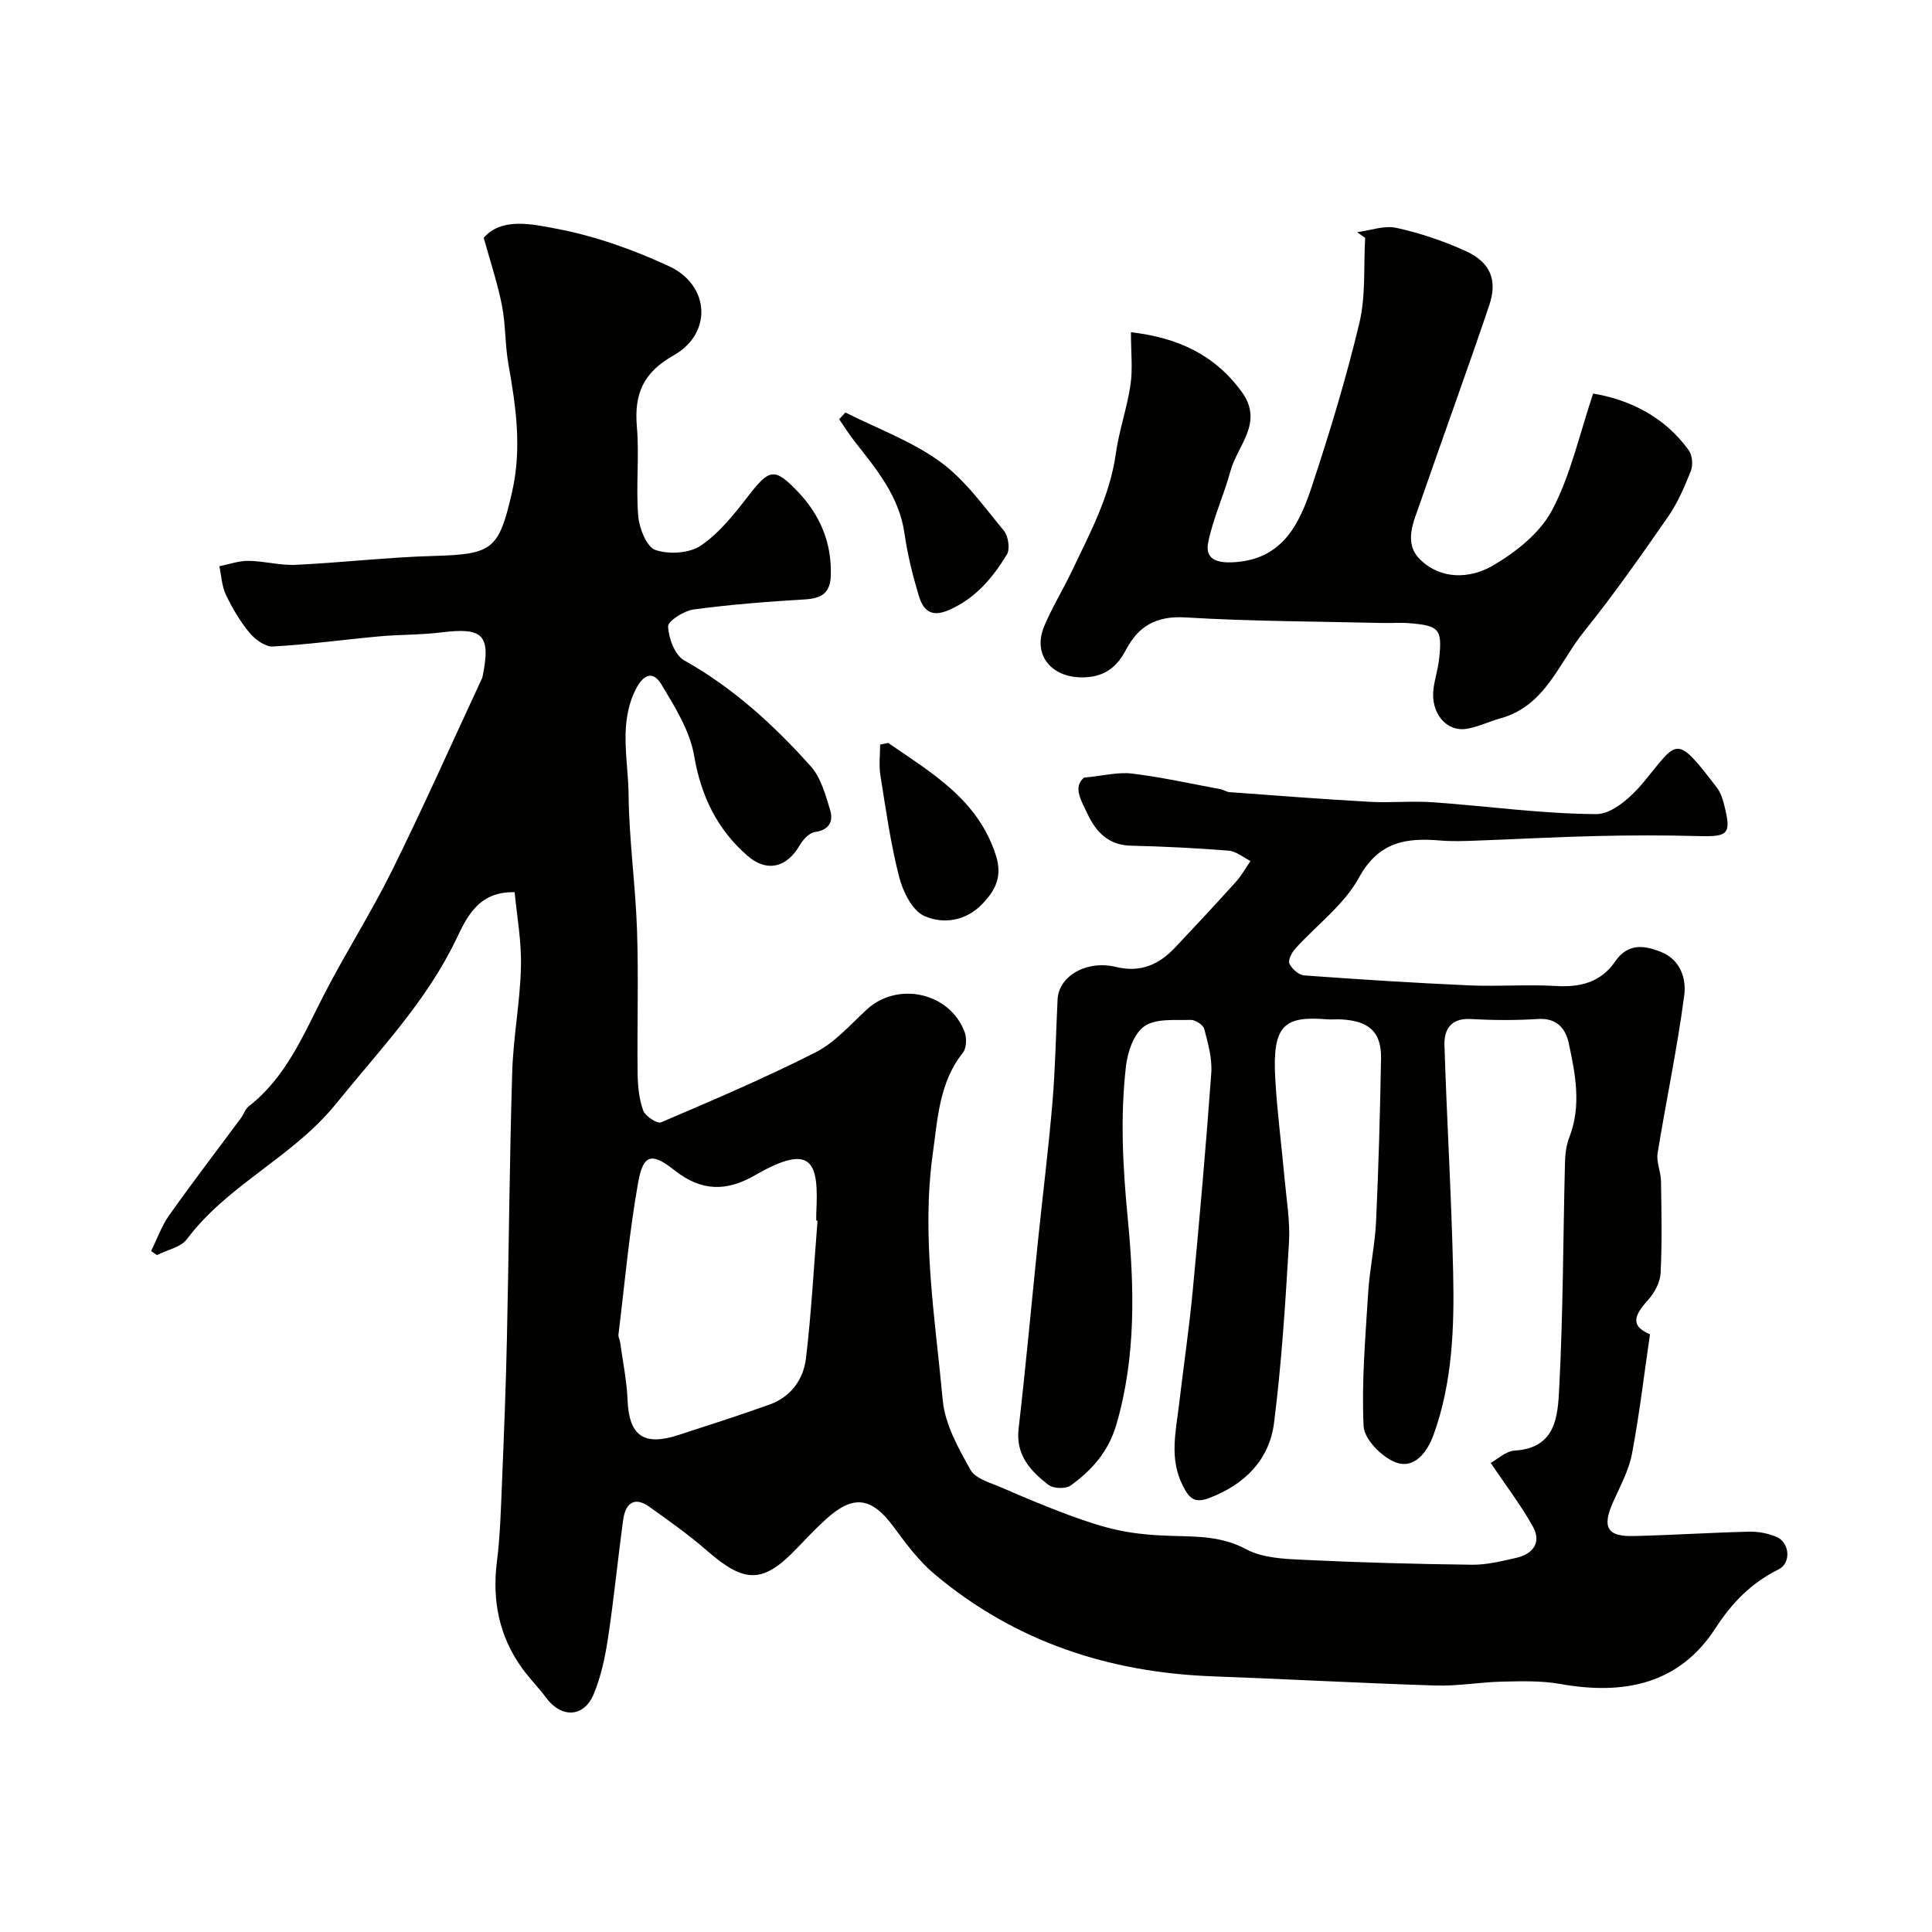 <svg enable-background="new 0 0 400 400" viewBox="0 0 400 400" xmlns="http://www.w3.org/2000/svg"><g fill="#010100"><path d="m106.55 184.72c-7.55-.2-9.96 5.29-12.09 9.73-6.23 12.98-15.99 23.06-24.87 34.05-8.97 11.11-22.4 16.72-30.88 28.04-1.27 1.7-4.11 2.24-6.22 3.31-.4-.28-.8-.56-1.2-.83 1.23-2.5 2.17-5.21 3.76-7.45 4.82-6.8 9.89-13.41 14.85-20.11.58-.78.88-1.85 1.61-2.42 7.73-6.01 11.28-14.76 15.57-23.1 4.48-8.71 9.78-17 14.12-25.77 6.4-12.94 12.27-26.14 18.37-39.24.14-.3.3-.61.36-.93 1.71-8.55.11-10.15-8.53-9.07-4.25.53-8.57.43-12.84.82-7.35.67-14.68 1.69-22.05 2.1-1.59.09-3.7-1.46-4.85-2.84-1.96-2.36-3.56-5.09-4.89-7.87-.85-1.78-.93-3.93-1.36-5.91 2.02-.4 4.05-1.14 6.06-1.11 3.27.04 6.55.98 9.79.82 9.55-.45 19.07-1.58 28.61-1.84 12.14-.34 13.41-1.33 16.13-13.16 2.07-8.97.85-17.67-.73-26.49-.72-4.03-.57-8.22-1.35-12.23-.87-4.46-2.34-8.81-3.77-13.98 3.65-4.26 9.95-2.86 15-1.9 8.01 1.51 15.95 4.34 23.37 7.78 8.45 3.91 9.02 13.89.97 18.44-6.36 3.59-8.21 8.01-7.63 14.81.53 6.12-.23 12.35.28 18.48.21 2.53 1.73 6.37 3.55 7.01 2.78.97 7.07.7 9.43-.91 3.86-2.64 6.95-6.57 9.87-10.35 4.28-5.53 5.38-5.86 10.2-.8 4.59 4.82 7.03 10.54 6.82 17.34-.11 3.64-1.91 4.75-5.32 4.96-7.7.46-15.42 1.05-23.06 2.08-2 .27-5.36 2.38-5.31 3.53.11 2.44 1.41 5.94 3.33 7.01 10.15 5.69 18.55 13.38 26.19 21.91 2.12 2.37 3.08 5.94 4.04 9.12.68 2.26-.16 4.09-3.14 4.51-1.17.16-2.47 1.54-3.14 2.7-2.66 4.65-6.83 5.74-10.88 2.19-6.24-5.46-9.58-12.33-11.01-20.69-.89-5.18-3.99-10.13-6.78-14.77-1.86-3.09-3.89-1.83-5.36 1.14-3.49 7.06-1.5 14.48-1.43 21.69.1 9.38 1.44 18.73 1.75 28.11.33 9.85 0 19.71.12 29.57.03 2.59.29 5.3 1.15 7.7.42 1.18 2.91 2.81 3.7 2.47 10.77-4.6 21.56-9.2 31.99-14.49 3.99-2.03 7.19-5.71 10.57-8.84 6.4-5.94 17.26-3.57 20.3 4.65.46 1.24.39 3.31-.36 4.26-4.92 6.15-5.23 13.73-6.23 20.86-2.39 17.09.48 34.14 2.06 51.12.46 4.96 3.23 9.9 5.75 14.4 1.03 1.84 4.12 2.65 6.4 3.64 4.57 2 9.19 3.93 13.87 5.67 3.49 1.29 7.05 2.5 10.69 3.25 3.52.72 7.18 1 10.78 1.1 5.27.15 10.31.06 15.35 2.77 3.4 1.83 7.9 2 11.94 2.19 11.59.56 23.2.87 34.8 1.01 3.06.04 6.16-.75 9.18-1.43 3.48-.79 5.23-3.21 3.43-6.45-2.51-4.51-5.7-8.65-8.75-13.19 1.33-.72 3.12-2.46 5.02-2.57 8.52-.51 8.87-7.21 9.16-12.79.82-15.57.81-31.19 1.2-46.78.04-1.76.26-3.62.89-5.25 2.56-6.57 1.27-13.12-.12-19.58-.64-2.96-2.5-5.21-6.34-4.95-4.65.3-9.34.27-13.99.01-4.08-.22-5.49 2.2-5.39 5.41.49 15.71 1.46 31.4 1.8 47.11.25 11.33-.14 22.73-4.05 33.55-1.2 3.32-3.85 7.27-7.91 5.69-2.84-1.1-6.45-4.78-6.58-7.45-.44-9.21.38-18.5.95-27.74.31-4.9 1.4-9.75 1.63-14.65.52-11.26.83-22.53 1.03-33.8.11-5.93-3.07-7.73-8.18-8.04-1-.06-2.01.06-3-.02-8.85-.72-11.36 1.14-10.72 12.3.39 6.88 1.3 13.74 1.92 20.61.4 4.43 1.18 8.9.92 13.3-.74 12.46-1.52 24.95-3.09 37.32-.97 7.65-6.02 12.75-13.38 15.56-3.09 1.18-4.18.11-5.52-2.55-2.83-5.59-1.43-11.19-.77-16.82.92-7.8 2.07-15.58 2.82-23.4 1.43-15.05 2.76-30.1 3.85-45.18.22-3.01-.67-6.16-1.45-9.14-.22-.85-1.86-1.91-2.82-1.88-3.26.1-7.17-.34-9.56 1.3-2.19 1.5-3.49 5.32-3.83 8.28-1.21 10.46-.66 20.84.36 31.42 1.37 14.16 1.78 28.68-2.36 42.82-1.63 5.58-5.07 9.41-9.45 12.58-1.03.74-3.61.65-4.63-.15-3.69-2.87-6.78-6.15-6.15-11.62 1.49-12.88 2.66-25.79 3.99-38.68 1-9.63 2.2-19.24 3.02-28.89.6-7.08.71-14.2 1.06-21.3.24-4.84 5.98-8.21 12.12-6.72 5.05 1.22 8.87-.49 12.19-4 4.25-4.5 8.47-9.03 12.61-13.63 1.17-1.29 2.02-2.86 3.02-4.31-1.5-.74-2.96-2.01-4.51-2.14-6.74-.54-13.5-.87-20.25-1.03-4.66-.11-7.21-2.83-8.98-6.58-1.27-2.69-3.1-5.56-.72-7.51 4.01-.38 7.05-1.2 9.95-.84 6.14.75 12.2 2.1 18.29 3.23.63.12 1.22.56 1.85.61 9.7.71 19.39 1.47 29.1 2.01 4.34.24 8.72-.22 13.06.09 11.29.8 22.56 2.4 33.84 2.45 3.27.01 7.26-3.59 9.71-6.55 7.15-8.64 6.54-10.3 15.2 1.04.75.98 1.2 2.26 1.5 3.48 1.57 6.2.97 6.75-5.32 6.58-7.03-.19-14.06-.17-21.09-.01-8.27.19-16.53.65-24.8.95-2.5.09-5.01.19-7.5-.02-7.11-.61-12.8.23-16.89 7.71-3.08 5.63-8.78 9.81-13.21 14.73-.72.8-1.5 2.39-1.16 3.08.53 1.08 1.95 2.33 3.07 2.41 11.35.83 22.71 1.55 34.08 2.06 6.02.27 12.08-.23 18.09.13 5.04.3 9.25-.8 12.16-5.04 2.65-3.86 6-3.44 9.59-1.98 4.02 1.63 5.19 5.59 4.75 8.93-1.44 10.95-3.75 21.79-5.52 32.7-.3 1.83.67 3.83.7 5.76.1 6.36.24 12.73-.08 19.08-.1 1.92-1.28 4.12-2.62 5.58-3.38 3.7-3.19 5.51.42 7.09-1.24 8.47-2.2 16.69-3.74 24.81-.66 3.44-2.47 6.68-3.91 9.94-2.3 5.21-1.24 7.15 4.31 7.01 7.94-.19 15.87-.71 23.81-.9 1.91-.05 3.97.33 5.72 1.07 2.76 1.18 3.08 5.42.44 6.73-5.61 2.79-9.6 6.83-13.05 12.16-7.62 11.77-19.16 13.89-32.22 11.56-3.87-.69-7.92-.56-11.88-.48-4.61.1-9.22.95-13.81.81-15.38-.48-30.74-1.34-46.11-1.9-21.58-.78-41.09-7.19-57.73-21.2-3.23-2.72-5.86-6.26-8.39-9.7-4.58-6.24-8.39-6.81-14.1-1.58-2.09 1.91-4.05 3.97-6 6.01-6.94 7.26-10.73 7.27-18.45.55-3.81-3.32-7.95-6.26-12.07-9.19-3.2-2.27-4.95-.59-5.4 2.66-1.12 8.11-1.9 16.26-3.12 24.35-.6 3.98-1.44 8.04-2.97 11.73-2.04 4.93-6.7 5.08-9.88.79-1.56-2.11-3.44-3.98-4.97-6.11-4.76-6.62-6.22-13.98-5.21-22.07.7-5.56.83-11.19 1.07-16.8.4-9.77.79-19.53 1-29.3.41-18.43.54-36.87 1.1-55.3.22-7.22 1.63-14.4 1.8-21.61.16-5.35-.84-10.68-1.3-15.58zm62.71 68.01c-.09-.01-.17-.01-.26-.02 0-.5-.02-1 0-1.5.51-10.21-.49-14.93-12.66-7.9-5.91 3.42-11.13 3.38-16.65-.99-4.79-3.79-6.52-3.35-7.57 2.52-1.86 10.41-2.79 20.99-4.08 31.51-.06.45.26.94.33 1.41.55 4.03 1.4 8.06 1.56 12.11.31 7.37 3.31 9.59 10.55 7.23 6.31-2.05 12.63-4.07 18.87-6.31 4.41-1.58 7-5.22 7.52-9.58 1.12-9.45 1.63-18.98 2.39-28.48z"/><path d="m234.15 68.78c9.67 1.13 17.31 4.63 22.93 12.34 4.65 6.37-.87 11.06-2.32 16.39-1.35 4.98-3.59 9.74-4.61 14.77-.7 3.44 1.66 4.32 5.22 4.13 10.26-.56 13.69-8 16.29-15.87 3.67-11.1 7.08-22.33 9.79-33.7 1.34-5.64.85-11.71 1.19-17.59-.55-.39-1.11-.78-1.66-1.18 2.73-.35 5.62-1.45 8.15-.89 4.88 1.07 9.71 2.71 14.27 4.77 5.14 2.32 6.71 5.99 4.93 11.27-4.63 13.69-9.59 27.27-14.31 40.92-1.34 3.87-3.5 8.28.02 11.72 4.34 4.23 10.36 3.95 14.98 1.27 4.79-2.78 9.82-6.76 12.32-11.5 3.87-7.32 5.67-15.73 8.5-24.15 7.1 1.19 14.61 4.5 19.81 11.77.74 1.03.9 3.05.42 4.26-1.31 3.3-2.74 6.65-4.76 9.54-5.59 8.04-11.22 16.09-17.36 23.71-5.21 6.47-7.99 15.41-17.31 17.97-2.34.64-4.59 1.77-6.96 2.16-4.27.7-7.53-3.32-6.89-8.28.27-2.1.95-4.14 1.17-6.24.66-6.13.05-6.84-6.23-7.35-1.82-.15-3.66.01-5.5-.04-13.6-.32-27.22-.33-40.78-1.15-6.02-.36-9.73 1.75-12.35 6.74-1.8 3.41-4.21 5.46-8.45 5.66-6.78.32-11-4.52-8.45-10.6 1.65-3.92 3.9-7.57 5.73-11.41 3.72-7.82 7.85-15.45 9.08-24.25.67-4.82 2.34-9.5 3.05-14.32.48-3.26.09-6.65.09-10.87z"/><path d="m175.03 85.4c6.59 3.33 13.72 5.92 19.62 10.2 5.15 3.74 9.05 9.27 13.18 14.26.93 1.12 1.33 3.81.63 4.95-2.94 4.82-6.48 9.08-12 11.49-3.81 1.67-5.37-.09-6.25-3.01-1.25-4.18-2.32-8.45-2.93-12.76-1.08-7.69-5.74-13.3-10.27-19.05-1.18-1.49-2.19-3.11-3.27-4.68.43-.46.86-.93 1.29-1.4z"/><path d="m183.9 153.82c8.97 6.2 18.54 11.66 22.27 23.22 1.4 4.34.01 7.18-2.75 10.07-3.47 3.64-8.16 4.26-12.04 2.54-2.49-1.1-4.43-5.03-5.21-8.05-1.78-6.92-2.77-14.04-3.9-21.12-.33-2.06-.05-4.22-.05-6.33.56-.11 1.12-.22 1.68-.33z"/></g></svg>